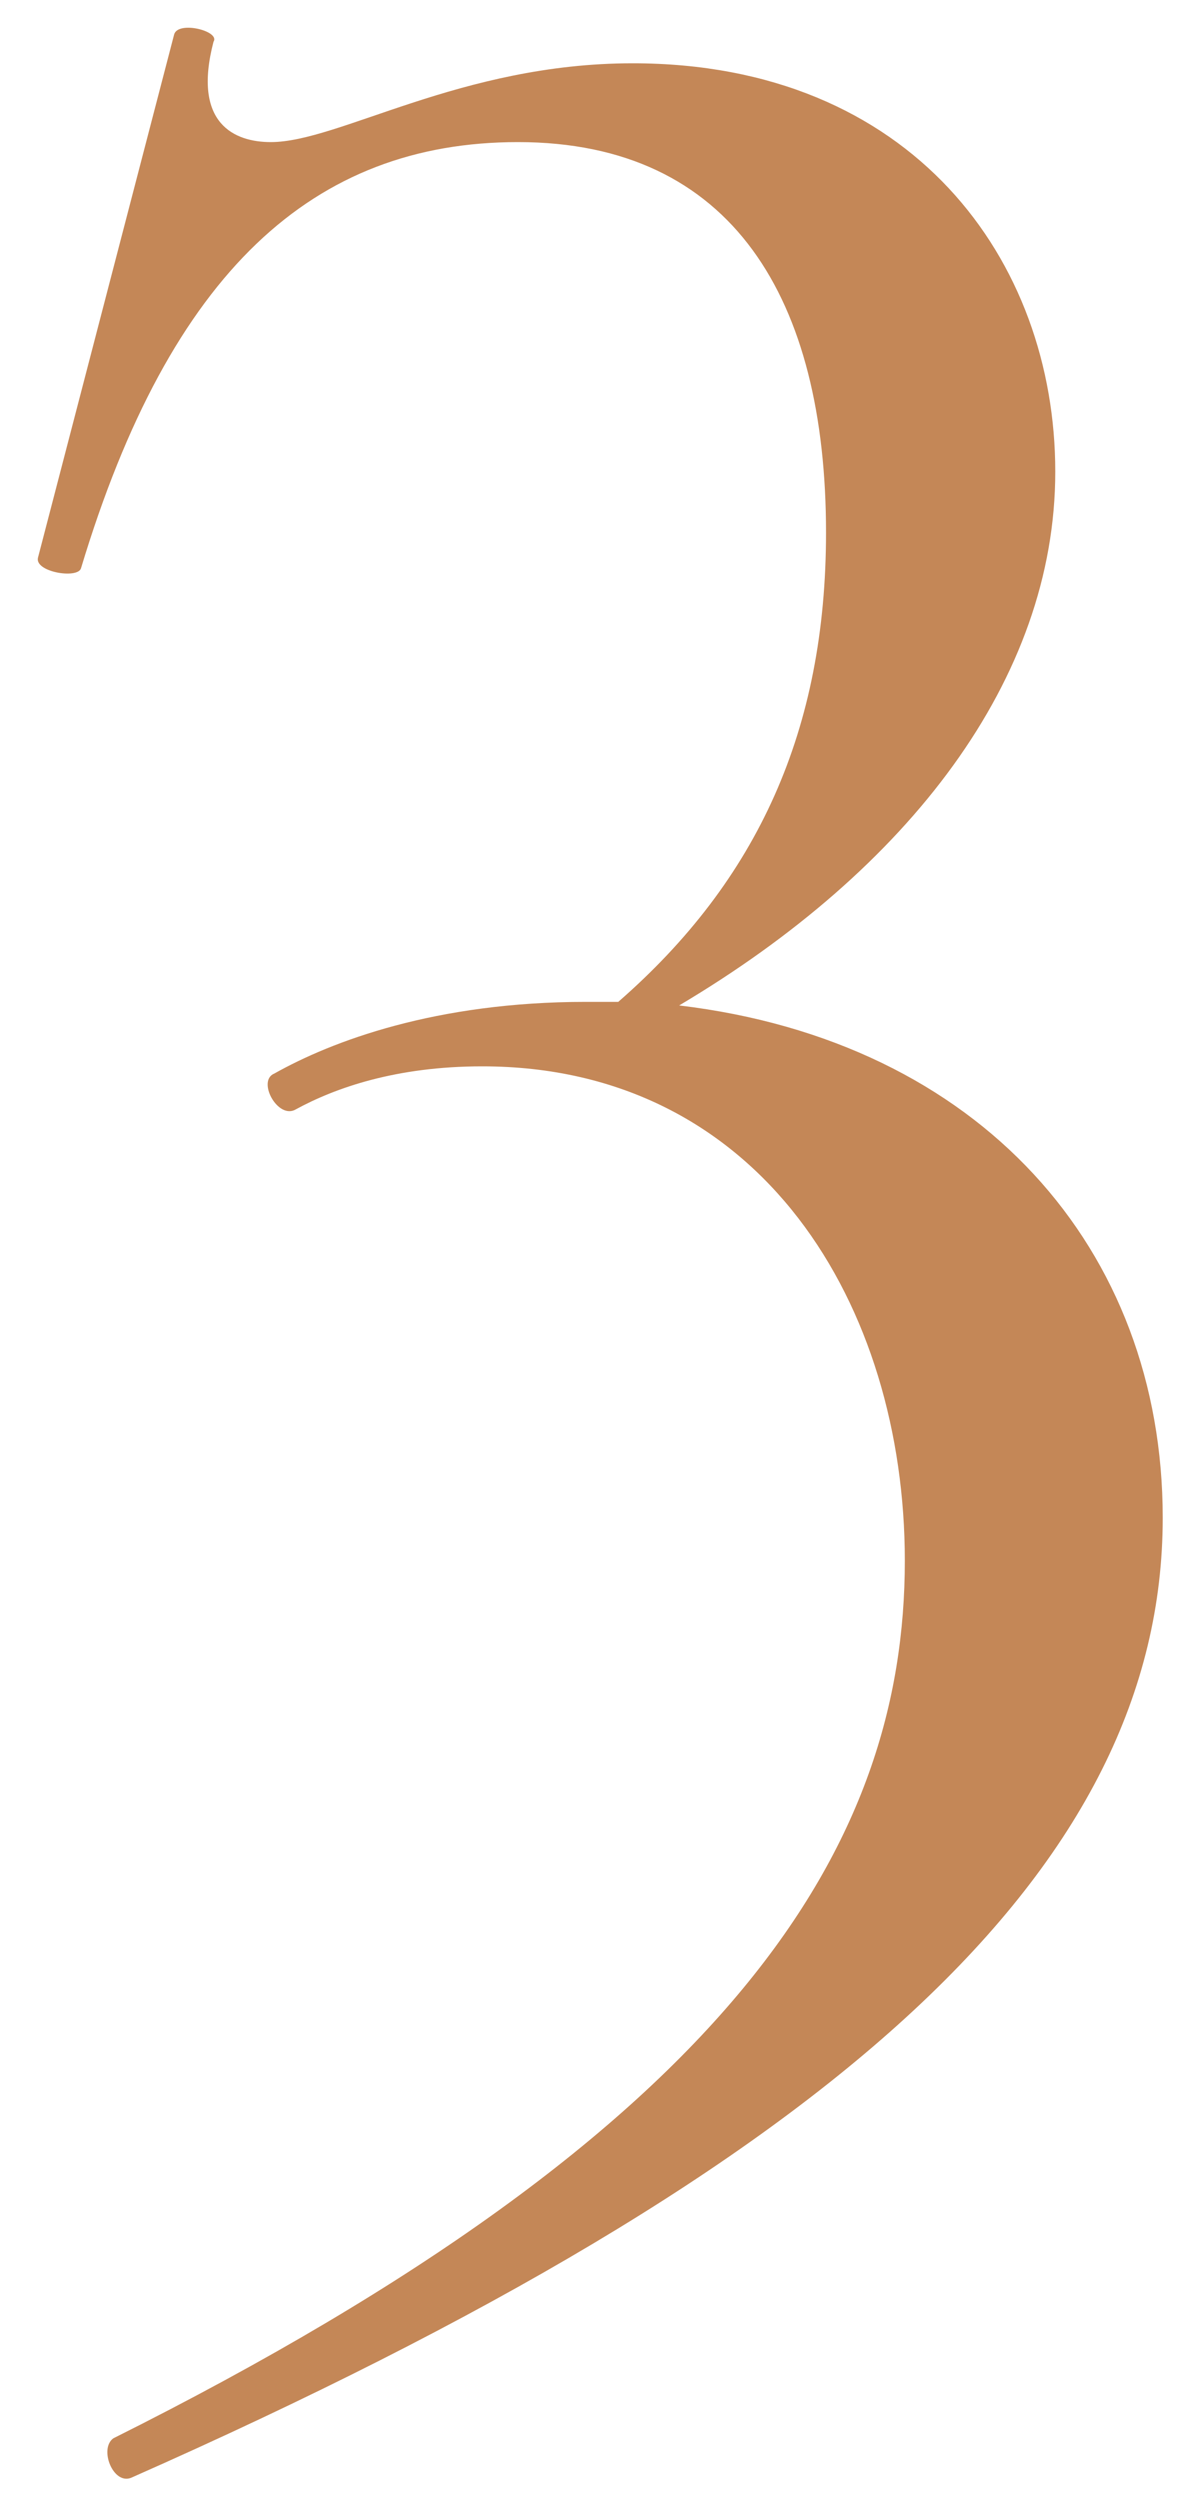<?xml version="1.0" encoding="UTF-8"?> <svg xmlns="http://www.w3.org/2000/svg" width="32" height="67" viewBox="0 0 32 67" fill="none"> <path d="M18.202 26.944C24.346 23.296 28.282 18.208 28.282 12.64C28.282 6.976 24.442 1.696 16.954 1.696C12.346 1.696 9.082 3.808 7.258 3.808C6.298 3.808 5.146 3.328 5.722 1.12C5.914 0.832 4.762 0.544 4.666 0.928L1.018 14.944C0.922 15.328 2.074 15.52 2.17 15.232C4.57 7.264 8.41 3.808 13.882 3.808C19.642 3.808 22.138 8.032 22.138 14.272C22.138 19.552 20.314 23.584 16.57 26.848H15.706C11.674 26.848 8.89 27.904 7.354 28.768C6.874 28.96 7.45 30.016 7.93 29.728C8.986 29.152 10.618 28.576 12.922 28.576C20.41 28.576 24.25 35.008 24.25 41.824C24.25 49.408 19.738 56.992 3.034 65.344C2.65 65.632 3.034 66.592 3.514 66.4C22.618 57.952 31.162 49.984 31.162 40.672C31.162 33.472 26.266 27.904 18.202 26.944Z" fill="#C48757"></path> </svg> 
